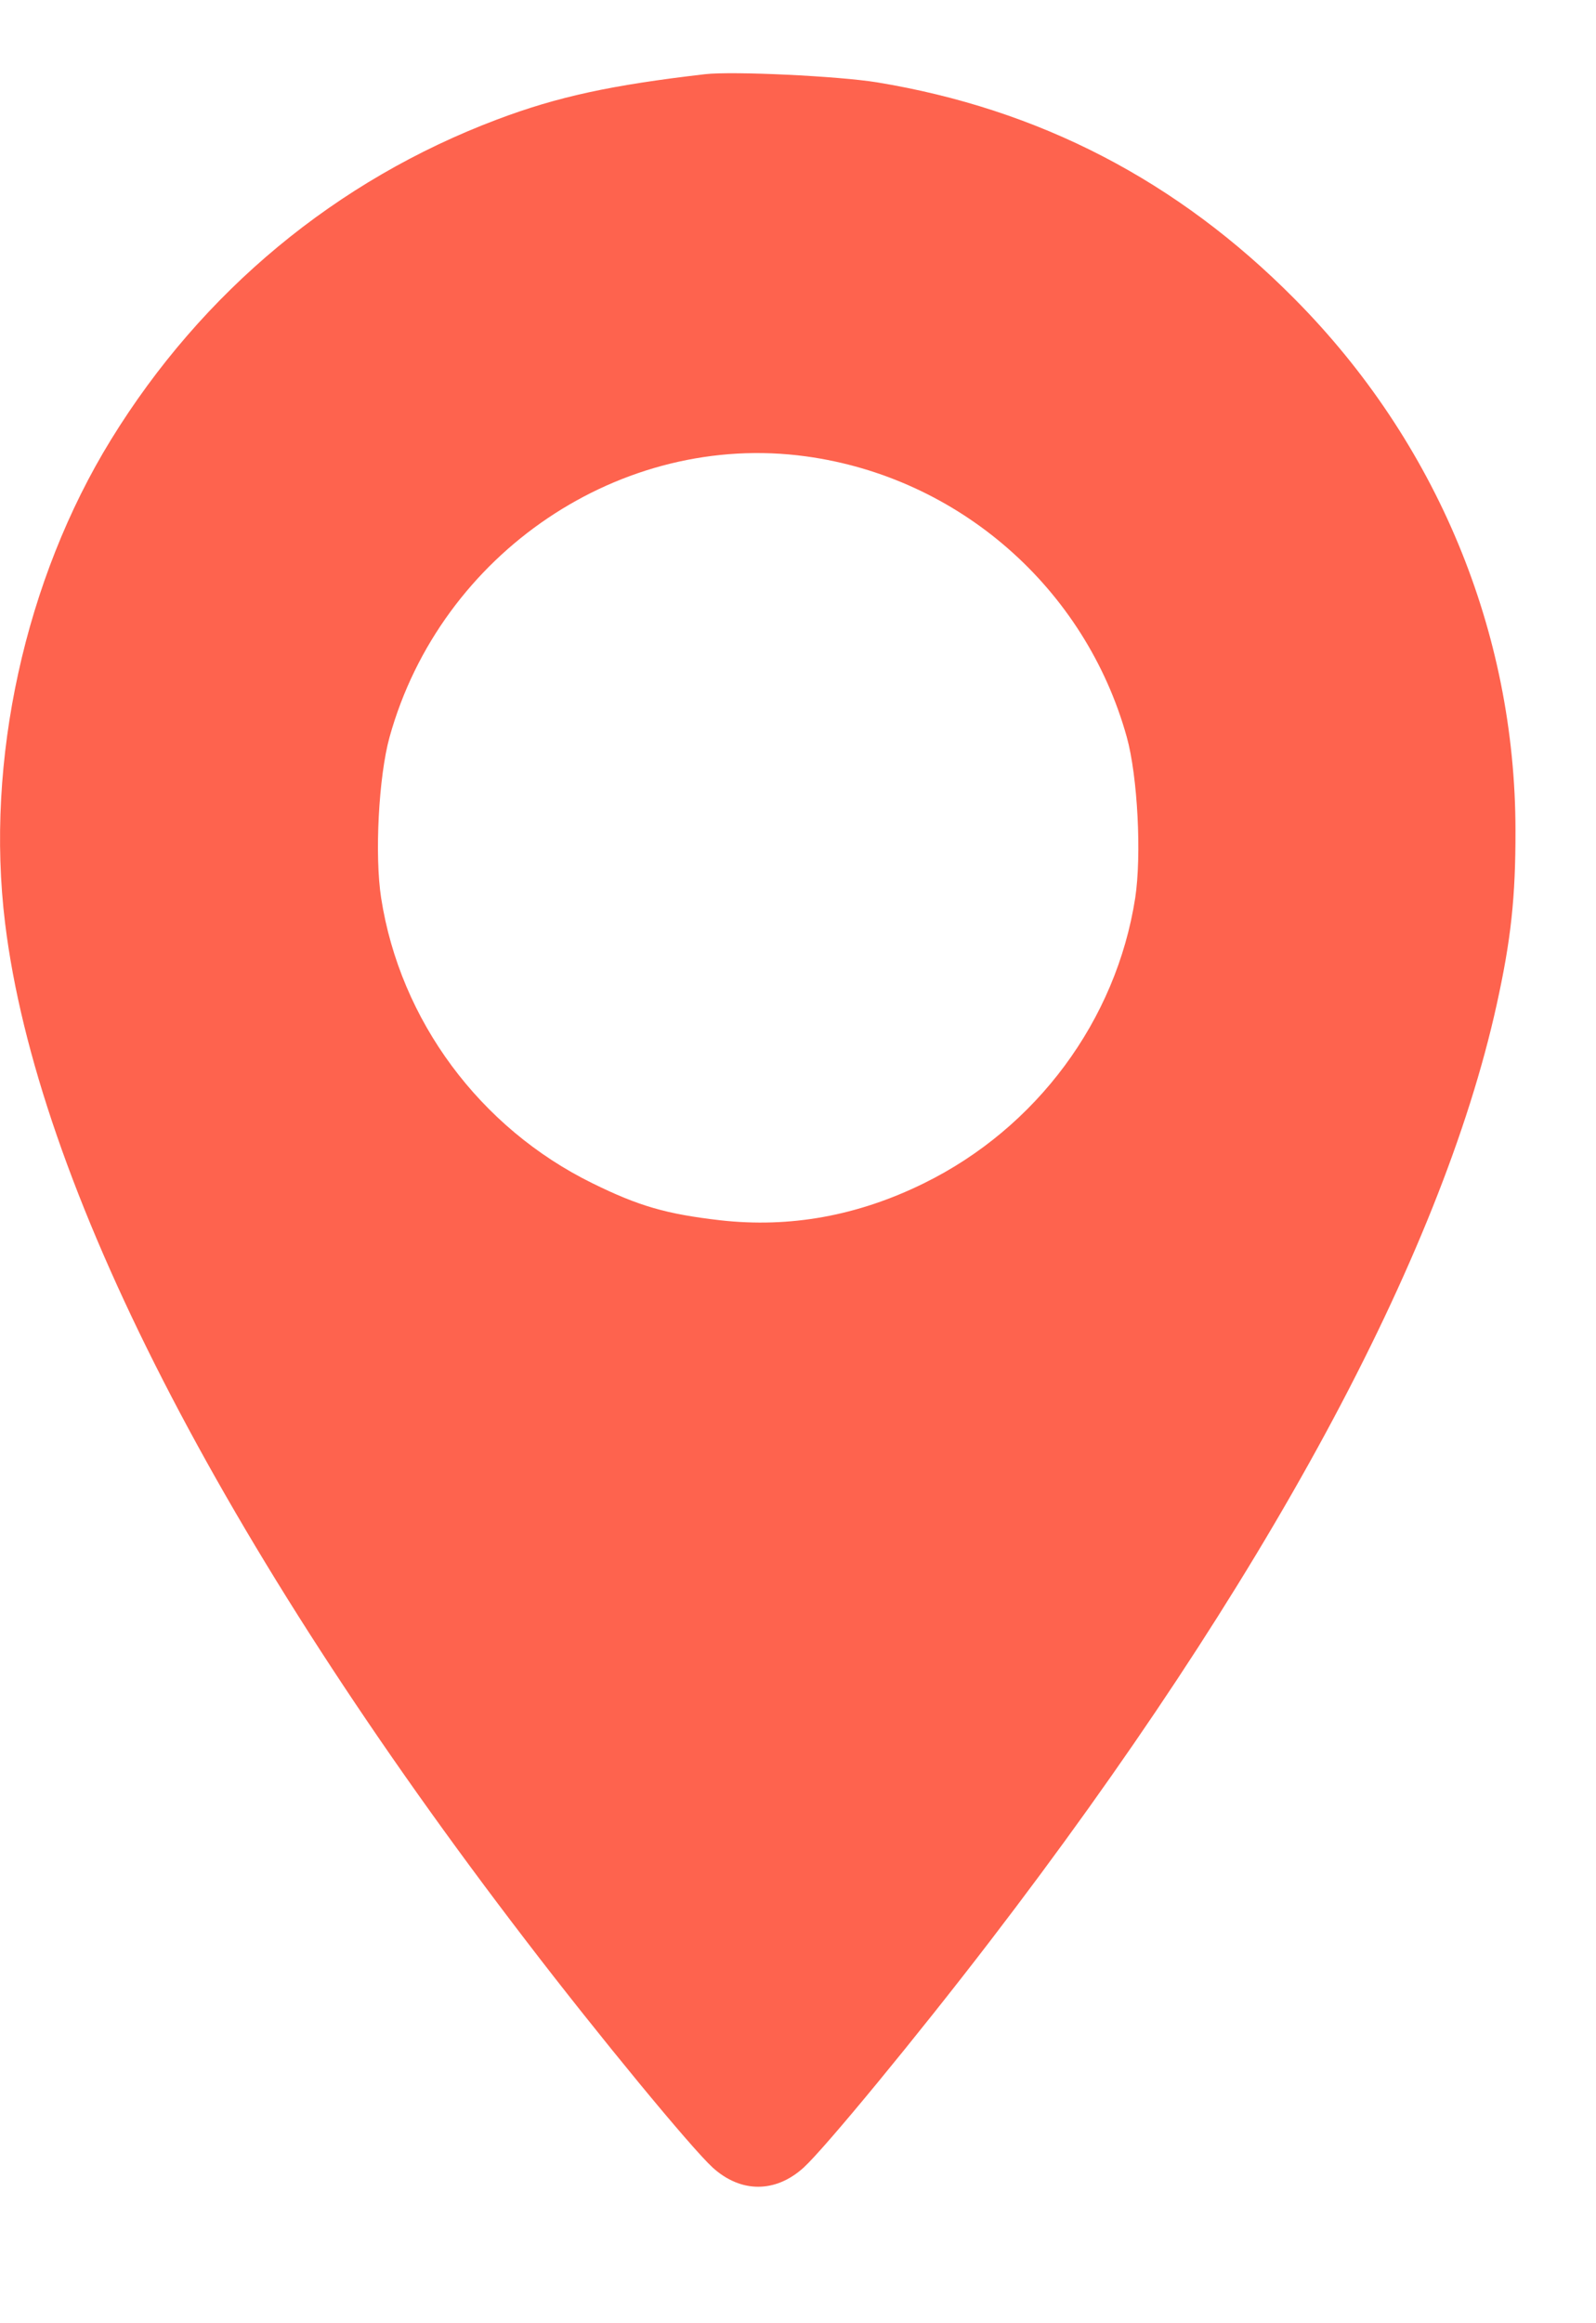 <?xml version="1.0" encoding="UTF-8"?> <svg xmlns="http://www.w3.org/2000/svg" width="11" height="16" viewBox="0 0 11 16" fill="none"> <path fill-rule="evenodd" clip-rule="evenodd" d="M4.859 0.511C4.212 0.586 3.842 0.666 3.426 0.823C2.319 1.24 1.394 2.006 0.765 3.028C0.172 3.991 -0.102 5.239 0.035 6.357C0.254 8.151 1.523 10.627 3.628 13.369C4.125 14.018 4.765 14.794 4.912 14.928C5.106 15.104 5.345 15.104 5.539 14.928C5.686 14.794 6.325 14.018 6.823 13.369C8.717 10.902 9.931 8.66 10.315 6.921C10.414 6.473 10.446 6.181 10.445 5.717C10.444 4.35 9.901 3.044 8.923 2.059C8.115 1.244 7.163 0.751 6.044 0.567C5.779 0.524 5.05 0.489 4.859 0.511ZM5.555 3.143C6.608 3.287 7.48 4.049 7.766 5.076C7.841 5.346 7.869 5.89 7.824 6.185C7.693 7.027 7.144 7.768 6.368 8.149C5.911 8.374 5.444 8.458 4.964 8.404C4.592 8.361 4.404 8.307 4.083 8.149C3.307 7.768 2.758 7.027 2.627 6.185C2.581 5.89 2.61 5.346 2.685 5.076C3.038 3.807 4.283 2.969 5.555 3.143Z" fill="#FE634E"></path> </svg> 